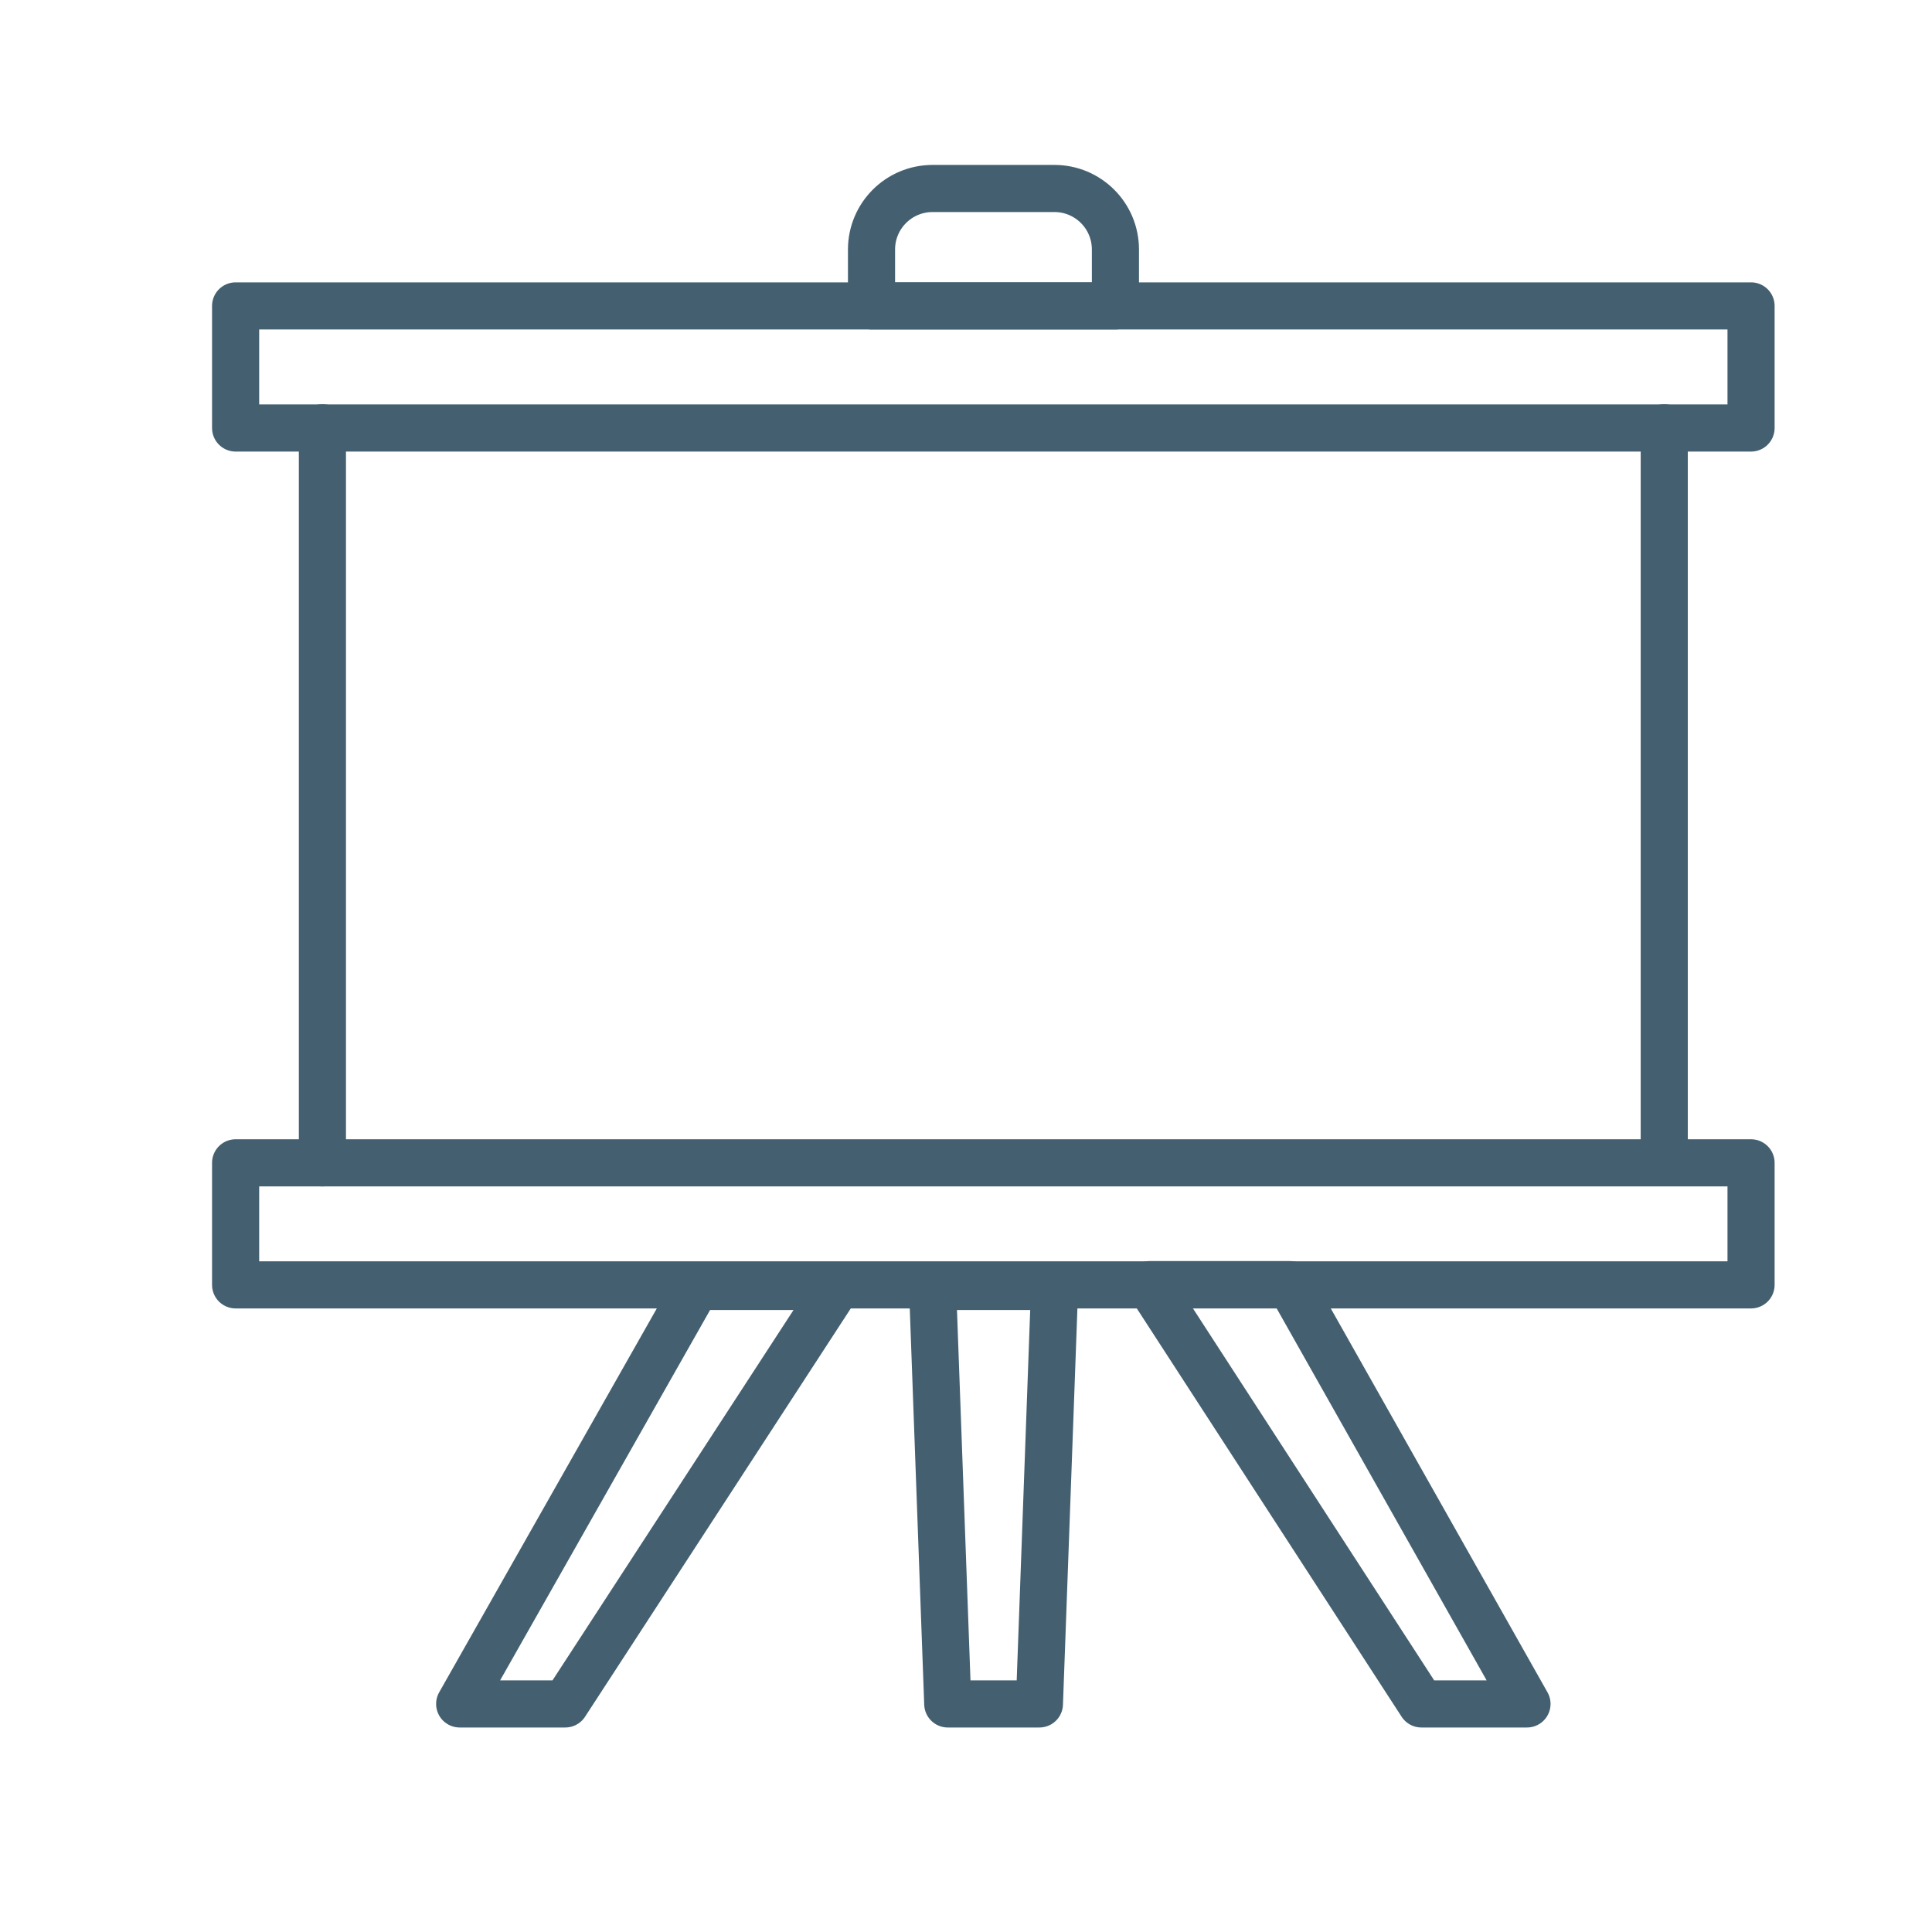<?xml version="1.0" encoding="UTF-8"?> <svg xmlns="http://www.w3.org/2000/svg" width="41" height="41" viewBox="0 0 41 41" fill="none"><path d="M14.778 27.3L9.755 36.16H11.996L17.762 27.3H14.772H14.778Z" stroke="#446070" stroke-linecap="round" stroke-linejoin="round"></path><path d="M27.382 27.262H24.393L30.164 36.16H32.405L27.382 27.262Z" stroke="#446070" stroke-linecap="round" stroke-linejoin="round"></path><path d="M22.053 36.16H20.113L19.79 27.3H22.381L22.058 36.16H22.053Z" stroke="#446070" stroke-linecap="round" stroke-linejoin="round"></path><path d="M35.318 9.078V24.671" stroke="#446070" stroke-linecap="round" stroke-linejoin="round"></path><path d="M6.842 24.677V9.078" stroke="#446070" stroke-linecap="round" stroke-linejoin="round"></path><path d="M19.785 4H22.376C23.092 4 23.671 4.579 23.671 5.295V6.492H18.495V5.295C18.495 4.579 19.075 4 19.791 4H19.785Z" stroke="#446070" stroke-linecap="round" stroke-linejoin="round"></path><path d="M5 24.677H37.16V27.267H5V24.677Z" stroke="#446070" stroke-linecap="round" stroke-linejoin="round"></path><path d="M5 6.492H37.16V9.083H5V6.492Z" stroke="#446070" stroke-linecap="round" stroke-linejoin="round"></path></svg> 
